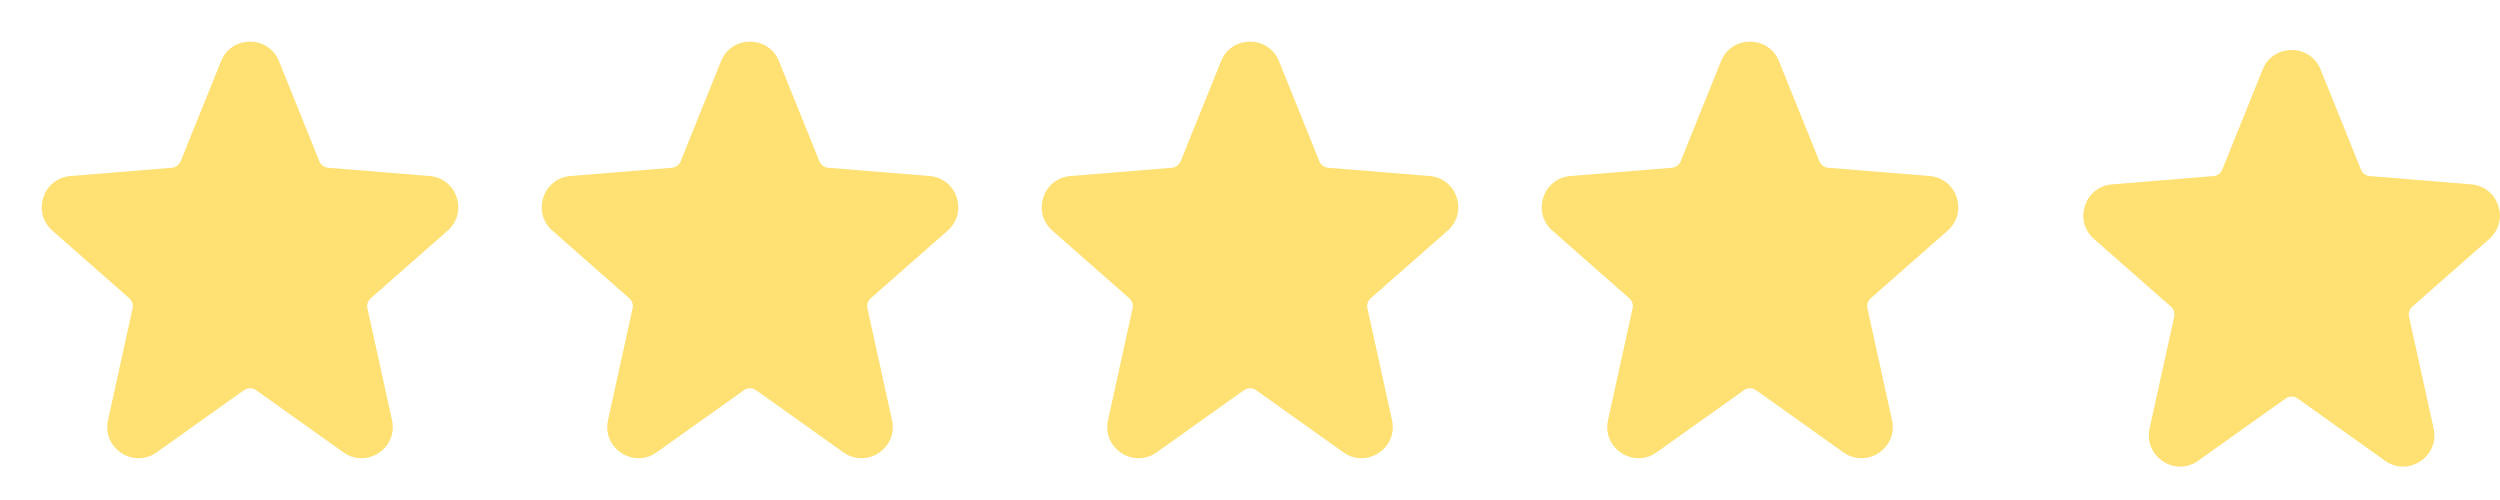 <svg width="100" height="20" viewBox="0 0 100 20" fill="none" xmlns="http://www.w3.org/2000/svg">
<path d="M8.841 2.449C9.262 1.405 10.739 1.405 11.16 2.449L12.774 6.45C12.833 6.597 12.97 6.697 13.127 6.71L17.182 7.041C18.281 7.13 18.734 8.497 17.906 9.225L14.829 11.931C14.715 12.032 14.664 12.186 14.697 12.334L15.681 16.806C15.927 17.924 14.667 18.757 13.735 18.093L10.242 15.606C10.098 15.503 9.903 15.503 9.759 15.606L6.266 18.093C5.334 18.757 4.074 17.924 4.32 16.806L5.304 12.334C5.337 12.186 5.286 12.032 5.172 11.931L2.095 9.225C1.267 8.497 1.72 7.13 2.819 7.041L6.874 6.71C7.031 6.697 7.168 6.597 7.227 6.45L8.841 2.449Z" fill="#FFE072"/>
<path d="M28.841 2.449C29.262 1.405 30.739 1.405 31.16 2.449L32.774 6.45C32.833 6.597 32.969 6.697 33.127 6.71L37.182 7.041C38.281 7.13 38.734 8.497 37.906 9.225L34.828 11.931C34.715 12.032 34.664 12.186 34.697 12.334L35.681 16.806C35.926 17.924 34.667 18.757 33.735 18.093L30.242 15.606C30.098 15.503 29.904 15.503 29.759 15.606L26.266 18.093C25.334 18.757 24.074 17.924 24.32 16.806L25.304 12.334C25.337 12.186 25.286 12.032 25.172 11.931L22.095 9.225C21.267 8.497 21.72 7.13 22.819 7.041L26.874 6.71C27.032 6.697 27.168 6.597 27.227 6.45L28.841 2.449Z" fill="#FFE072"/>
<path d="M48.841 2.449C49.262 1.405 50.739 1.405 51.16 2.449L52.774 6.45C52.833 6.597 52.969 6.697 53.127 6.71L57.182 7.041C58.281 7.13 58.734 8.497 57.906 9.225L54.828 11.931C54.715 12.032 54.664 12.186 54.697 12.334L55.681 16.806C55.926 17.924 54.667 18.757 53.735 18.093L50.242 15.606C50.097 15.503 49.904 15.503 49.759 15.606L46.266 18.093C45.334 18.757 44.074 17.924 44.32 16.806L45.304 12.334C45.337 12.186 45.286 12.032 45.172 11.931L42.095 9.225C41.267 8.497 41.719 7.13 42.819 7.041L46.874 6.71C47.032 6.697 47.168 6.597 47.227 6.45L48.841 2.449Z" fill="#FFE072"/>
<path d="M68.841 2.449C69.262 1.405 70.739 1.405 71.16 2.449L72.774 6.45C72.833 6.597 72.97 6.697 73.126 6.71L77.182 7.041C78.281 7.13 78.734 8.497 77.906 9.225L74.828 11.931C74.714 12.032 74.664 12.186 74.697 12.334L75.681 16.806C75.926 17.924 74.667 18.757 73.735 18.093L70.242 15.606C70.098 15.503 69.904 15.503 69.759 15.606L66.266 18.093C65.334 18.757 64.074 17.924 64.32 16.806L65.304 12.334C65.337 12.186 65.286 12.032 65.172 11.931L62.095 9.225C61.267 8.497 61.719 7.13 62.819 7.041L66.874 6.71C67.032 6.697 67.168 6.597 67.227 6.45L68.841 2.449Z" fill="#FFE072"/>
<path d="M90.505 2.782C90.926 1.739 92.403 1.739 92.824 2.782L94.438 6.784C94.497 6.93 94.633 7.031 94.791 7.043L98.846 7.374C99.945 7.464 100.398 8.83 99.57 9.559L96.493 12.265C96.379 12.365 96.328 12.52 96.361 12.668L97.345 17.14C97.591 18.258 96.331 19.091 95.399 18.427L91.906 15.94C91.761 15.837 91.567 15.837 91.423 15.94L87.93 18.427C86.998 19.091 85.738 18.258 85.984 17.14L86.968 12.668C87.001 12.52 86.95 12.365 86.837 12.265L83.759 9.559C82.931 8.83 83.384 7.464 84.483 7.374L88.538 7.043C88.695 7.031 88.832 6.93 88.891 6.784L90.505 2.782Z" fill="#FFE072"/>
</svg>
